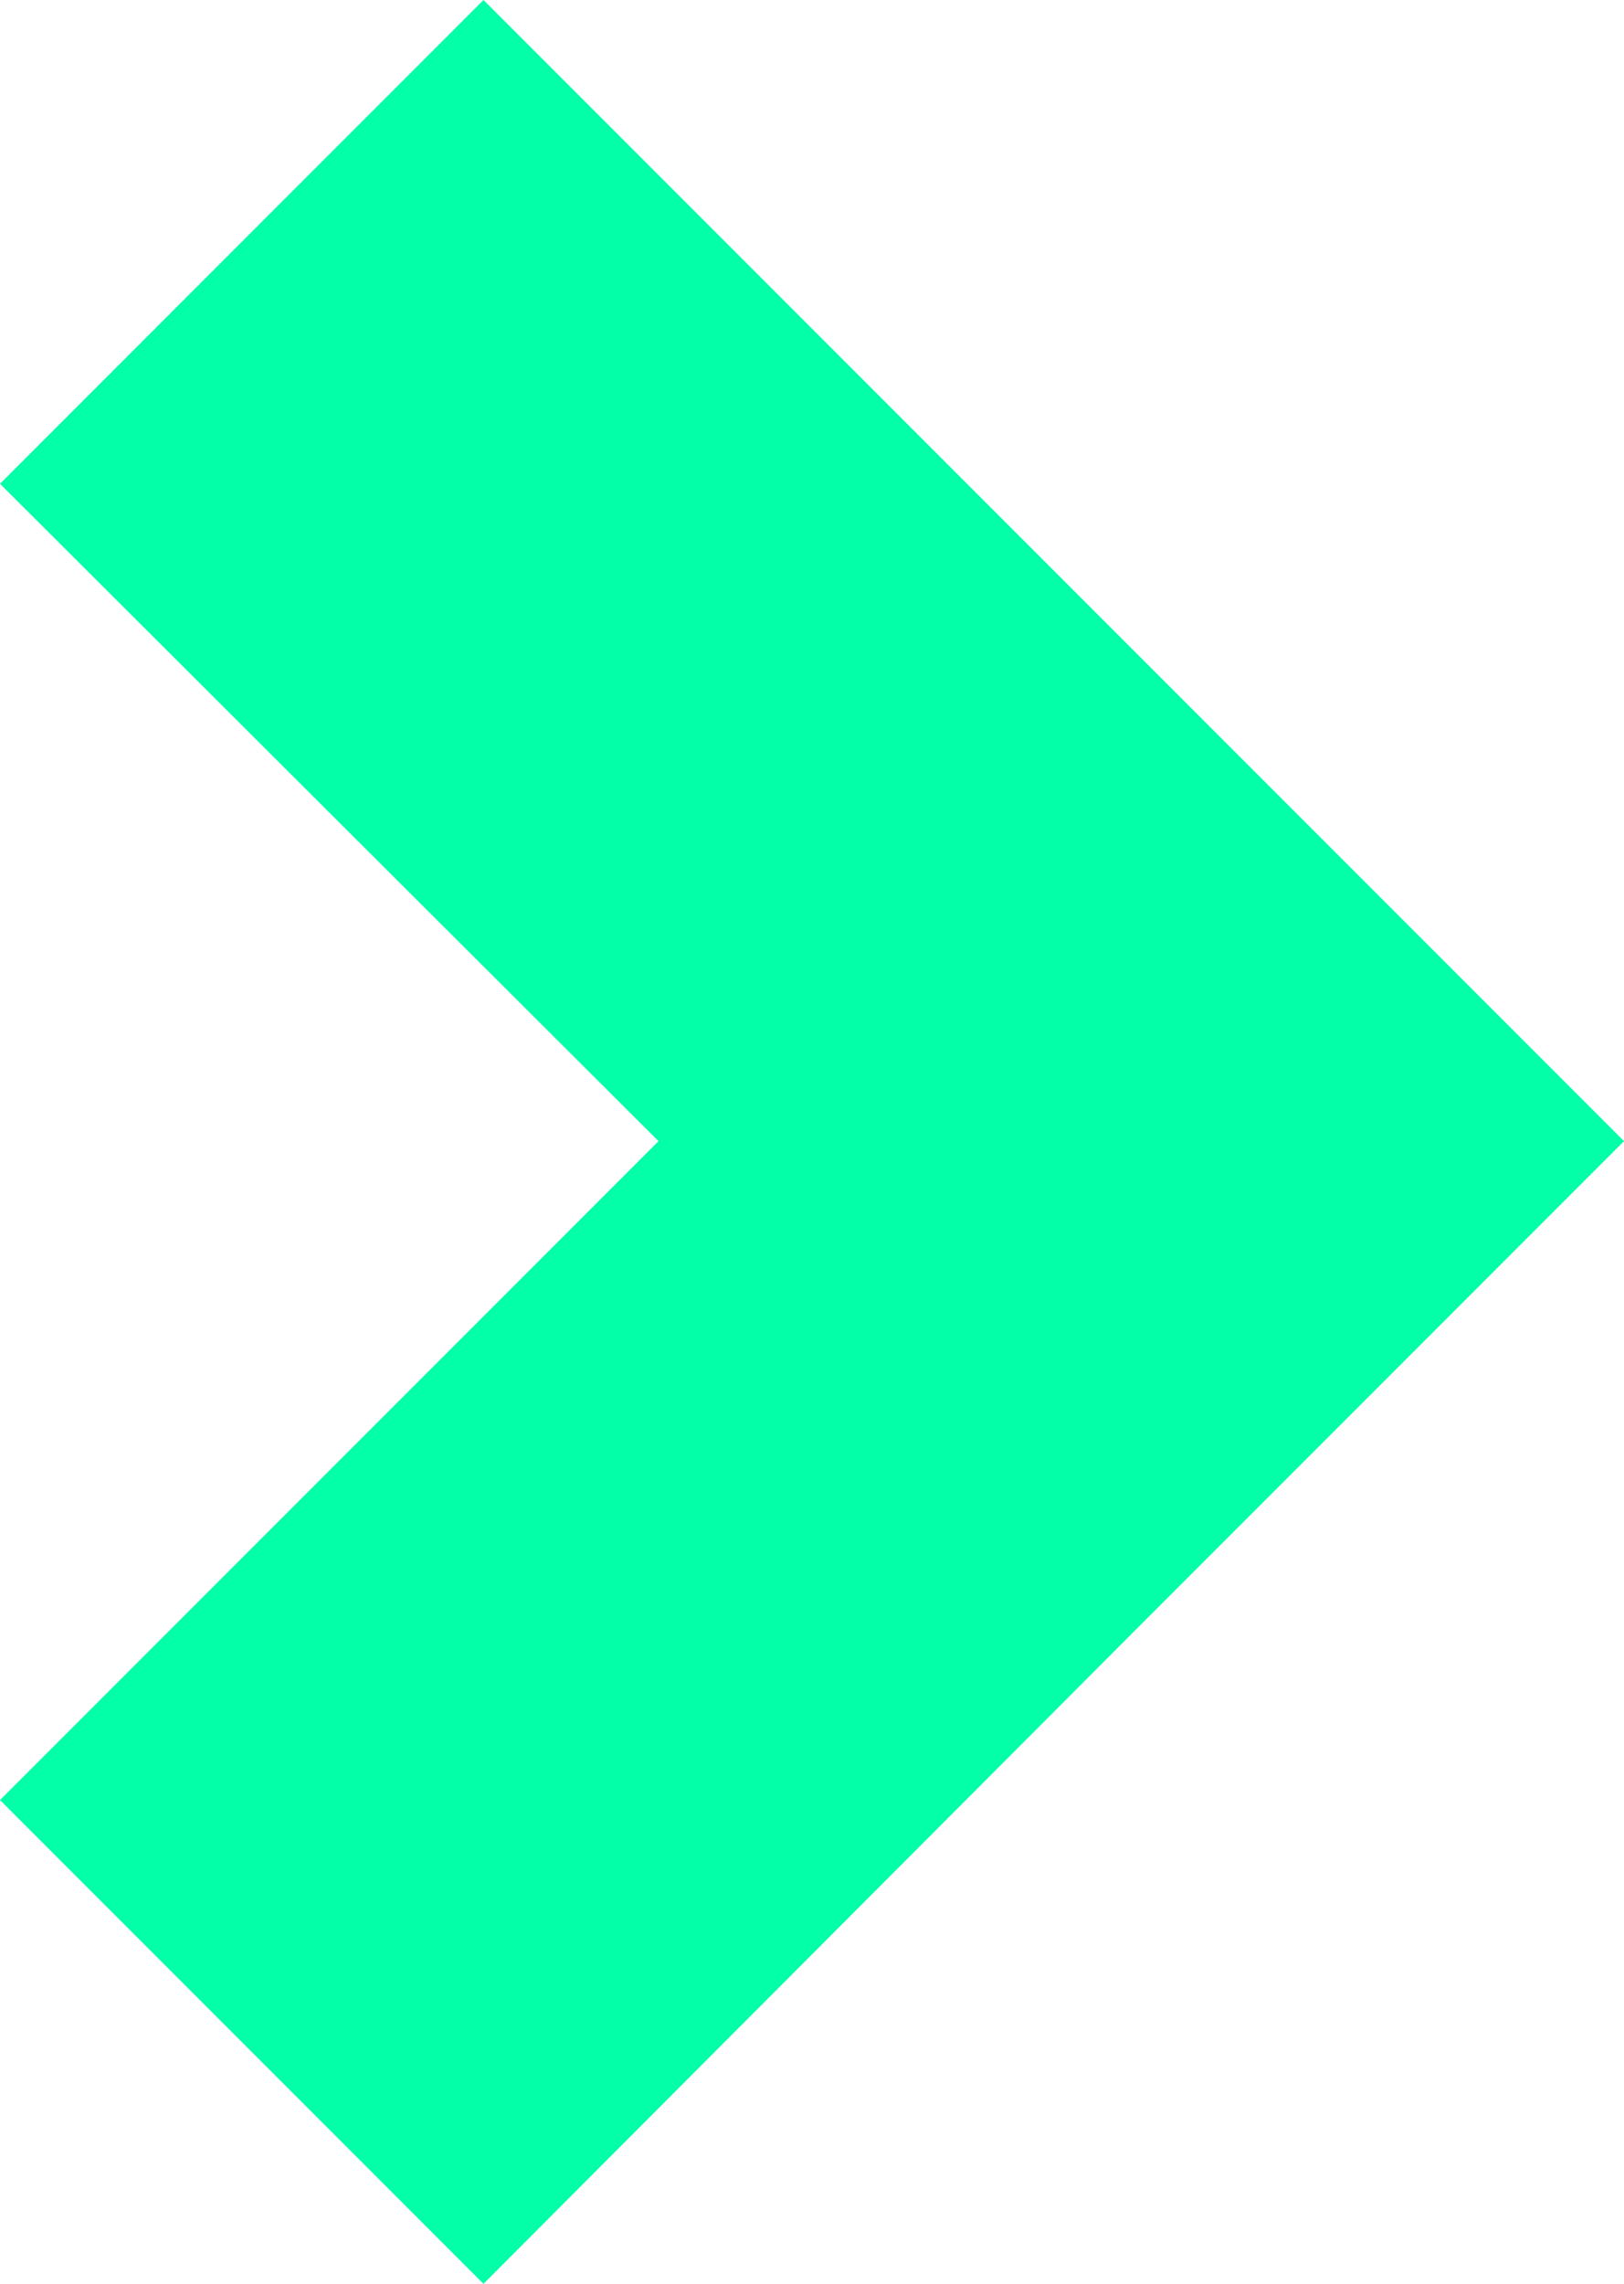 <?xml version="1.0" encoding="UTF-8"?> <!-- Generator: Adobe Illustrator 25.2.3, SVG Export Plug-In . SVG Version: 6.00 Build 0) --> <svg xmlns="http://www.w3.org/2000/svg" xmlns:xlink="http://www.w3.org/1999/xlink" id="Слой_1" x="0px" y="0px" viewBox="0 0 109.5 153.9" style="enable-background:new 0 0 109.5 153.9;" xml:space="preserve"> <style type="text/css"> .st0{fill:#03FFA7;} </style> <g> <polygon class="st0" points="32.6,0 0,32.6 44.4,76.9 0,121.3 32.6,153.9 76.9,109.5 109.5,76.9 "></polygon> </g> </svg> 